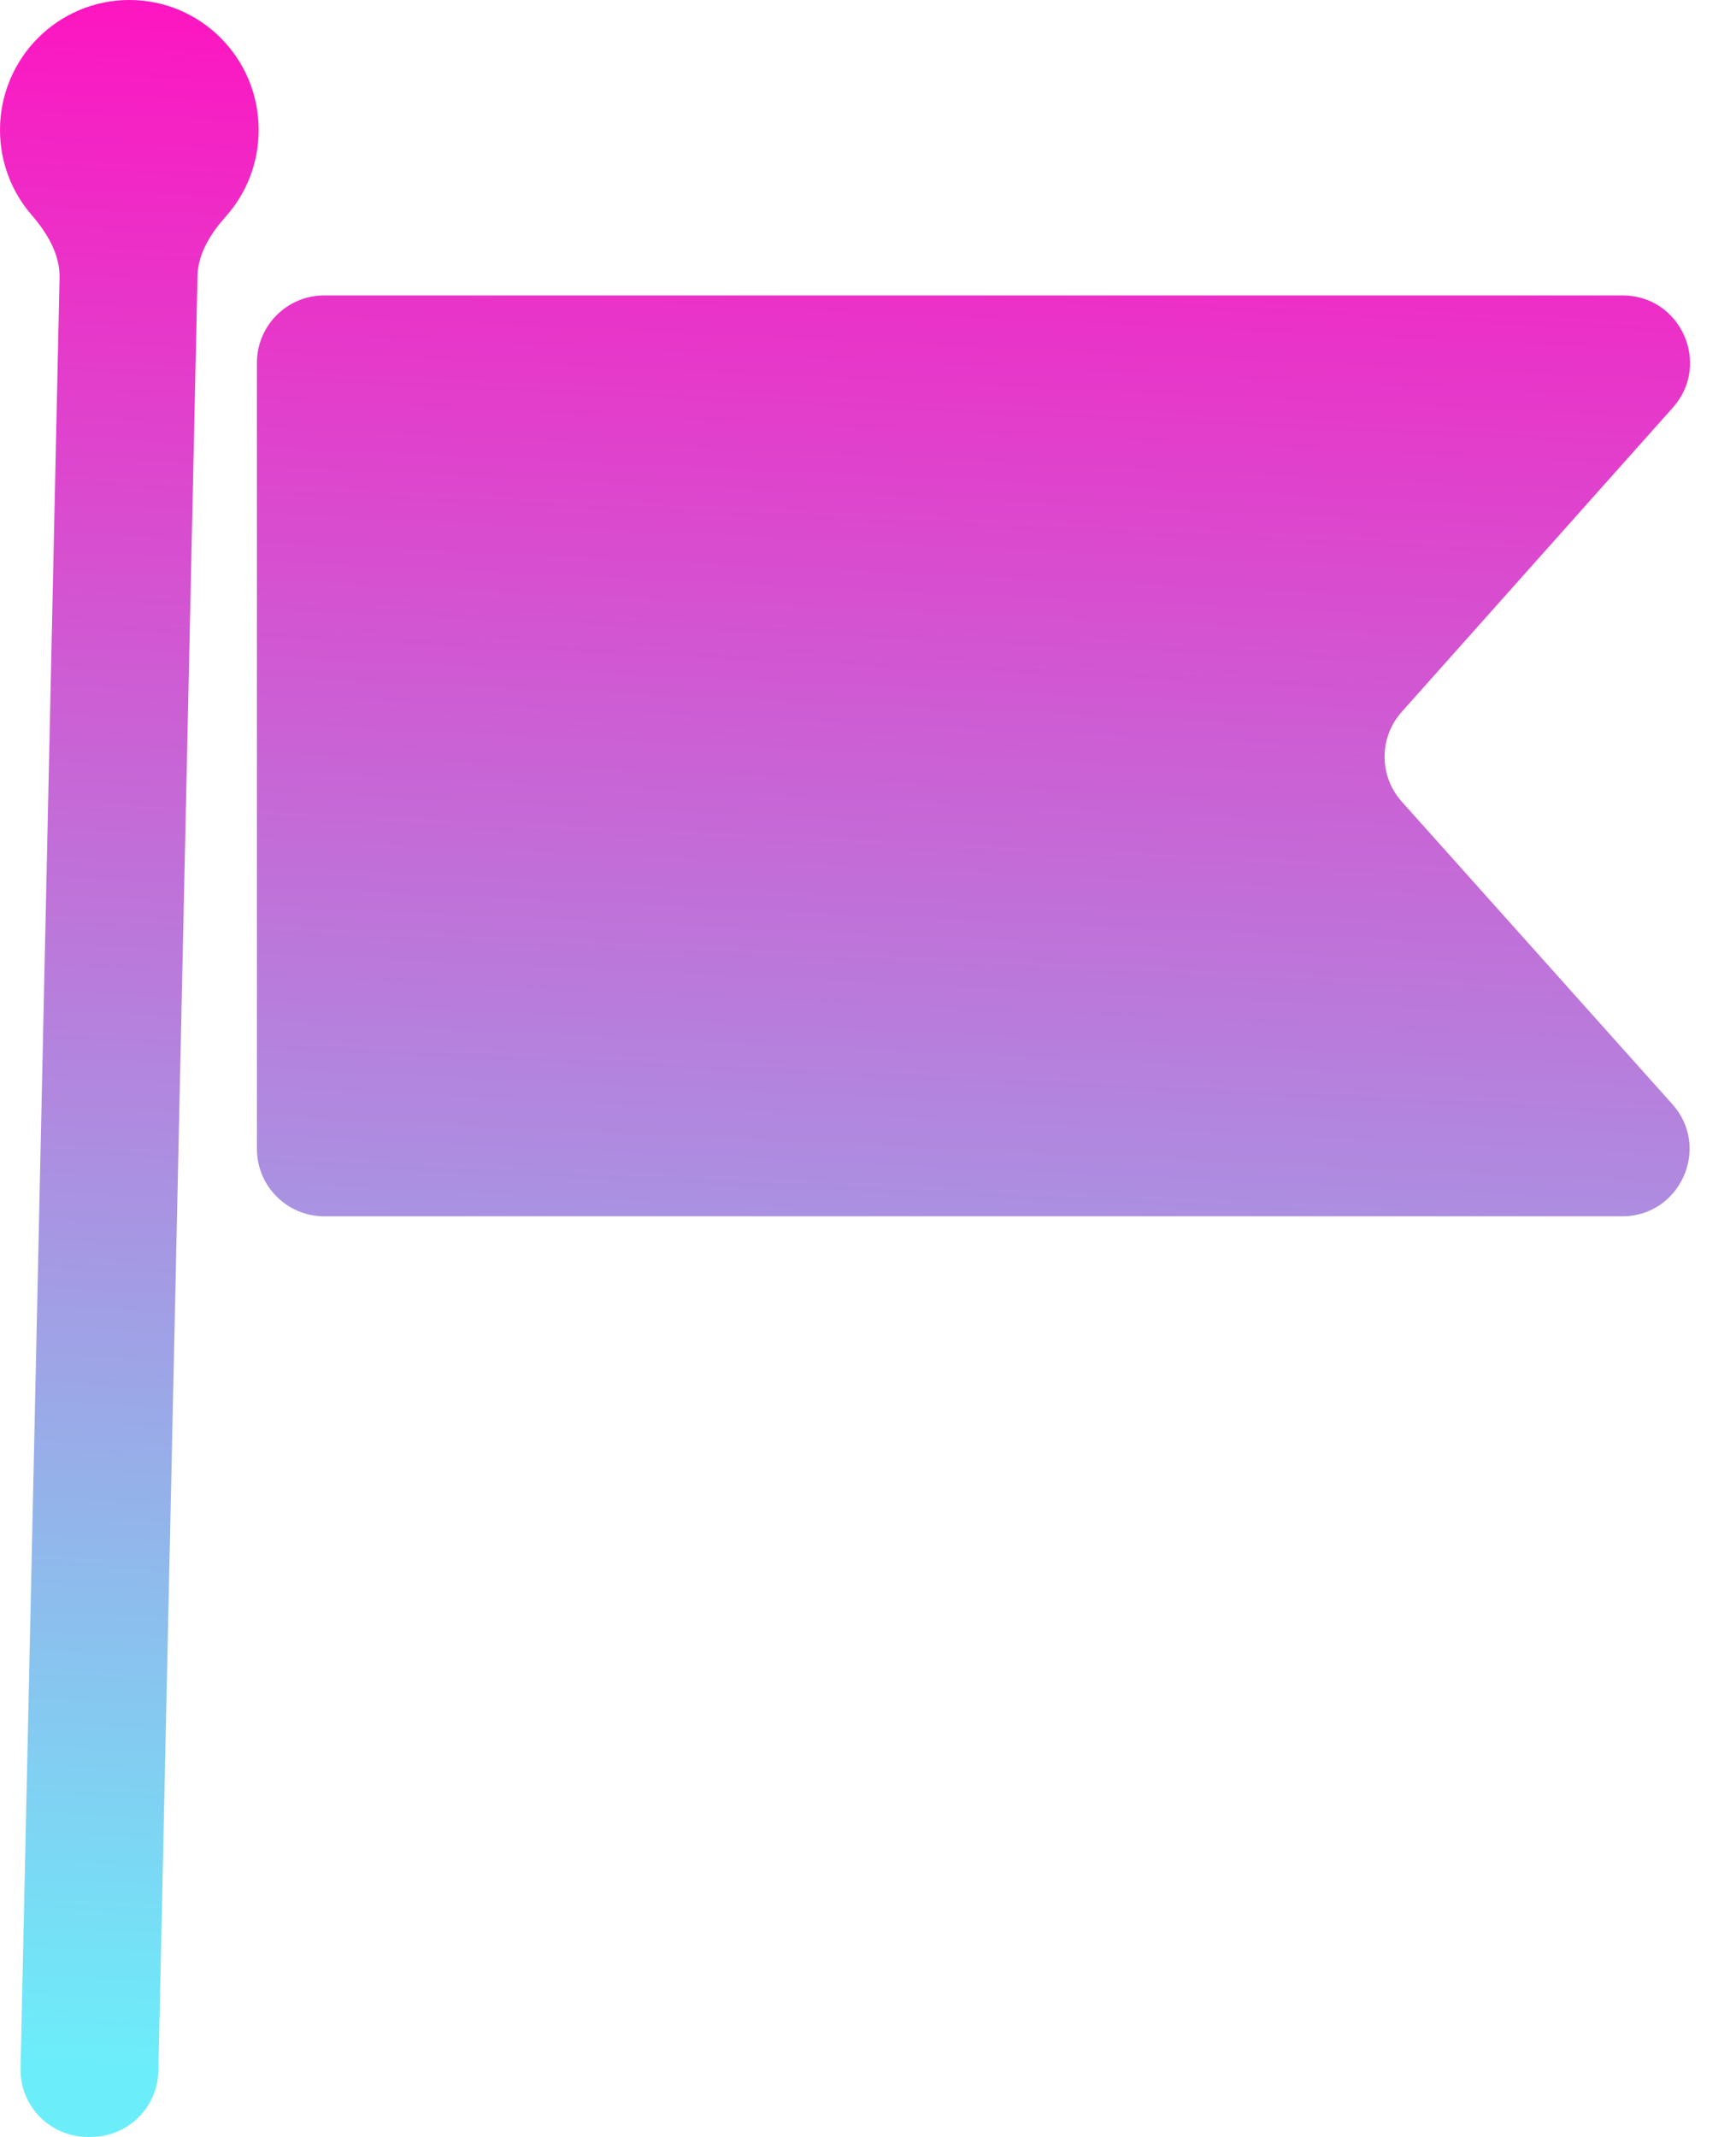 <svg width="13" height="16" viewBox="0 0 13 16" fill="none" xmlns="http://www.w3.org/2000/svg">
<path fill-rule="evenodd" clip-rule="evenodd" d="M0 0.973C0 0.436 0.434 0 0.969 0C1.504 0 1.937 0.436 1.937 0.973C1.937 1.222 1.844 1.45 1.69 1.622C1.578 1.748 1.483 1.897 1.479 2.066L1.186 15.507C1.18 15.781 0.956 16 0.682 16H0.657C0.375 16 0.147 15.768 0.154 15.485L0.446 2.08C0.45 1.904 0.353 1.745 0.238 1.611C0.09 1.441 0 1.218 0 0.973ZM1.924 8.603C1.924 8.881 2.15 9.107 2.428 9.107H12.148C12.583 9.107 12.814 8.591 12.523 8.267L10.497 6.002C10.326 5.811 10.326 5.522 10.496 5.331L12.527 3.052C12.817 2.727 12.586 2.212 12.151 2.212H2.428C2.15 2.212 1.924 2.438 1.924 2.716V8.603Z" fill="url(#paint0_linear_636_3150)"/>
<defs>
<linearGradient id="paint0_linear_636_3150" x1="8.044" y1="15.843" x2="8.785" y2="0.192" gradientUnits="userSpaceOnUse">
<stop offset="0" stop-color="#6CEEFA"/>
<stop offset="1" stop-color="#FF13C0"/>
</linearGradient>
</defs>
</svg>
